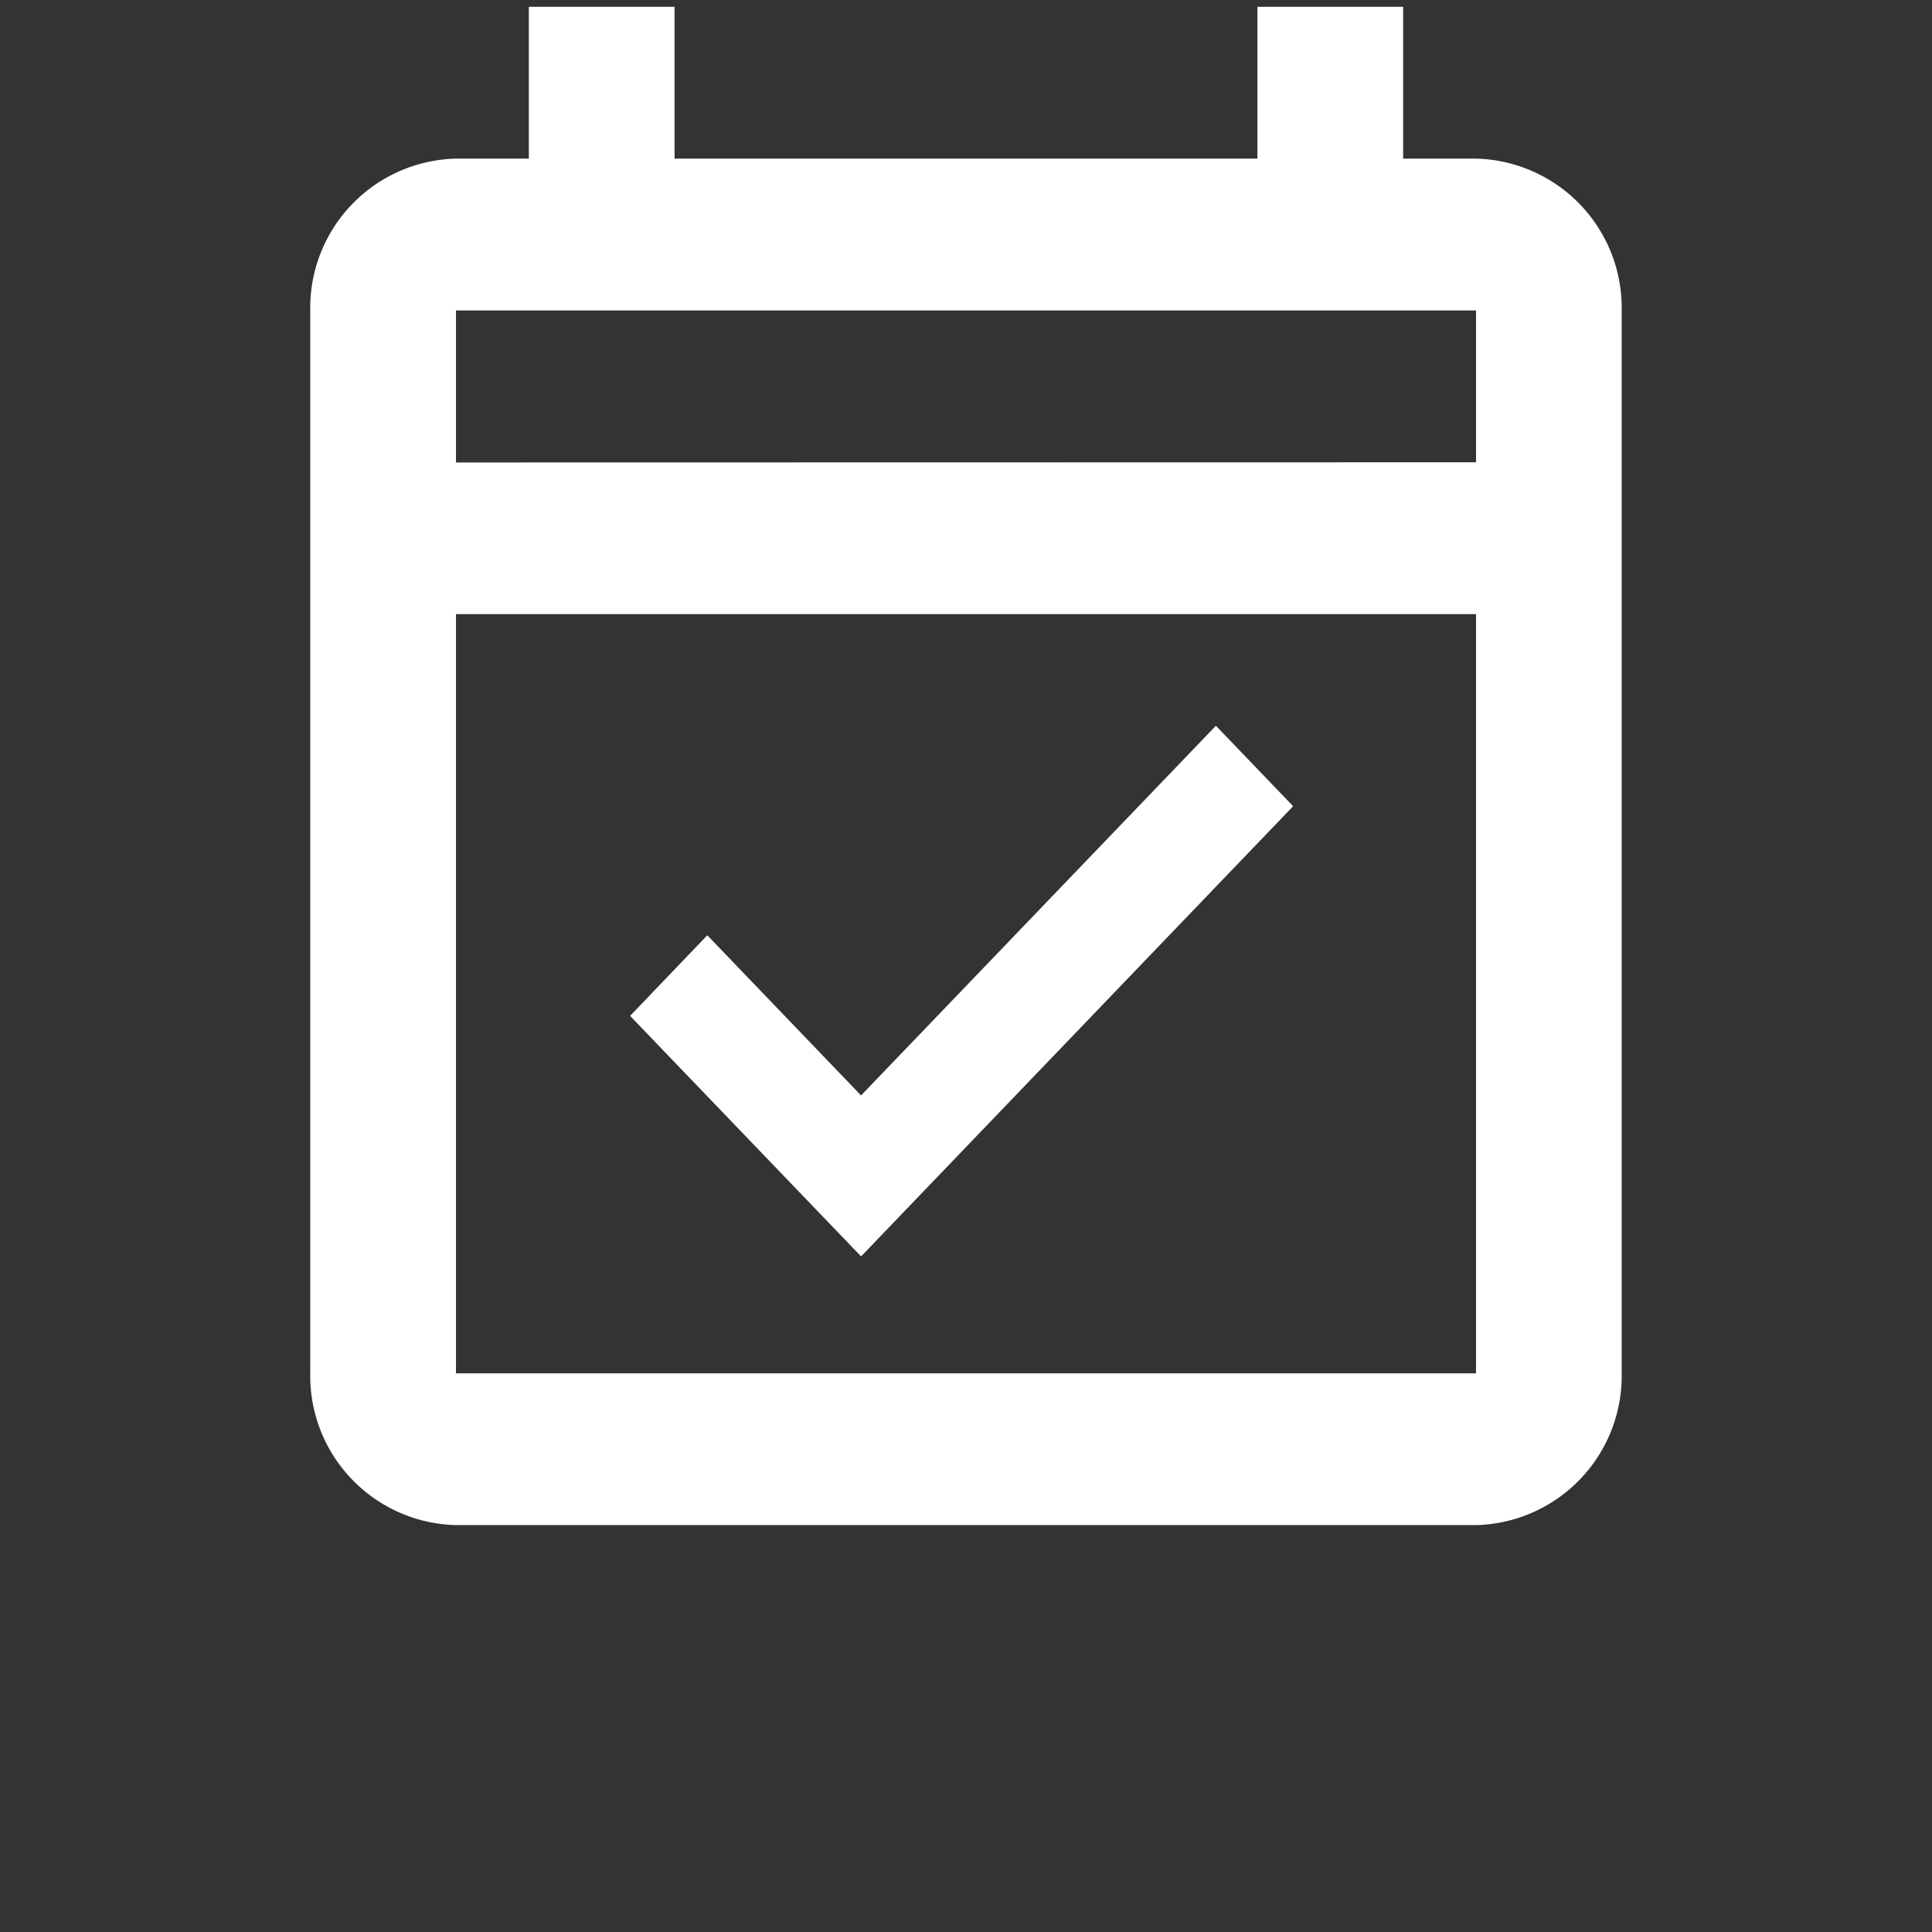 <svg id="available-icon" xmlns="http://www.w3.org/2000/svg" width="51.12" height="51.12" viewBox="0 0 51.12 51.12">
  <rect x="0" y="0" width="51.12" height="51.12" fill="#333333" stroke="none"/>
  <path id="Path_11" data-name="Path 11" d="M0,0H51.12V51.12H0Z" fill="none"/>
  <path id="Path_12" data-name="Path 12" d="M33.846,5.017H31.918V1H28.062V5.017H12.639V1H8.784V5.017H6.856A3.951,3.951,0,0,0,3,9.035V37.157a3.951,3.951,0,0,0,3.856,4.017h26.99A3.951,3.951,0,0,0,37.7,37.157V9.035A3.951,3.951,0,0,0,33.846,5.017Zm0,32.14H6.856V17.07h26.99Zm-26.99-24.1V9.035h26.99v4.017ZM17.575,34.064,29.007,22.152l-2.044-2.129-9.389,9.782-4.068-4.238L11.463,27.7Z" transform="translate(5.209 -0.82)" fill="#fff"/>
</svg>
